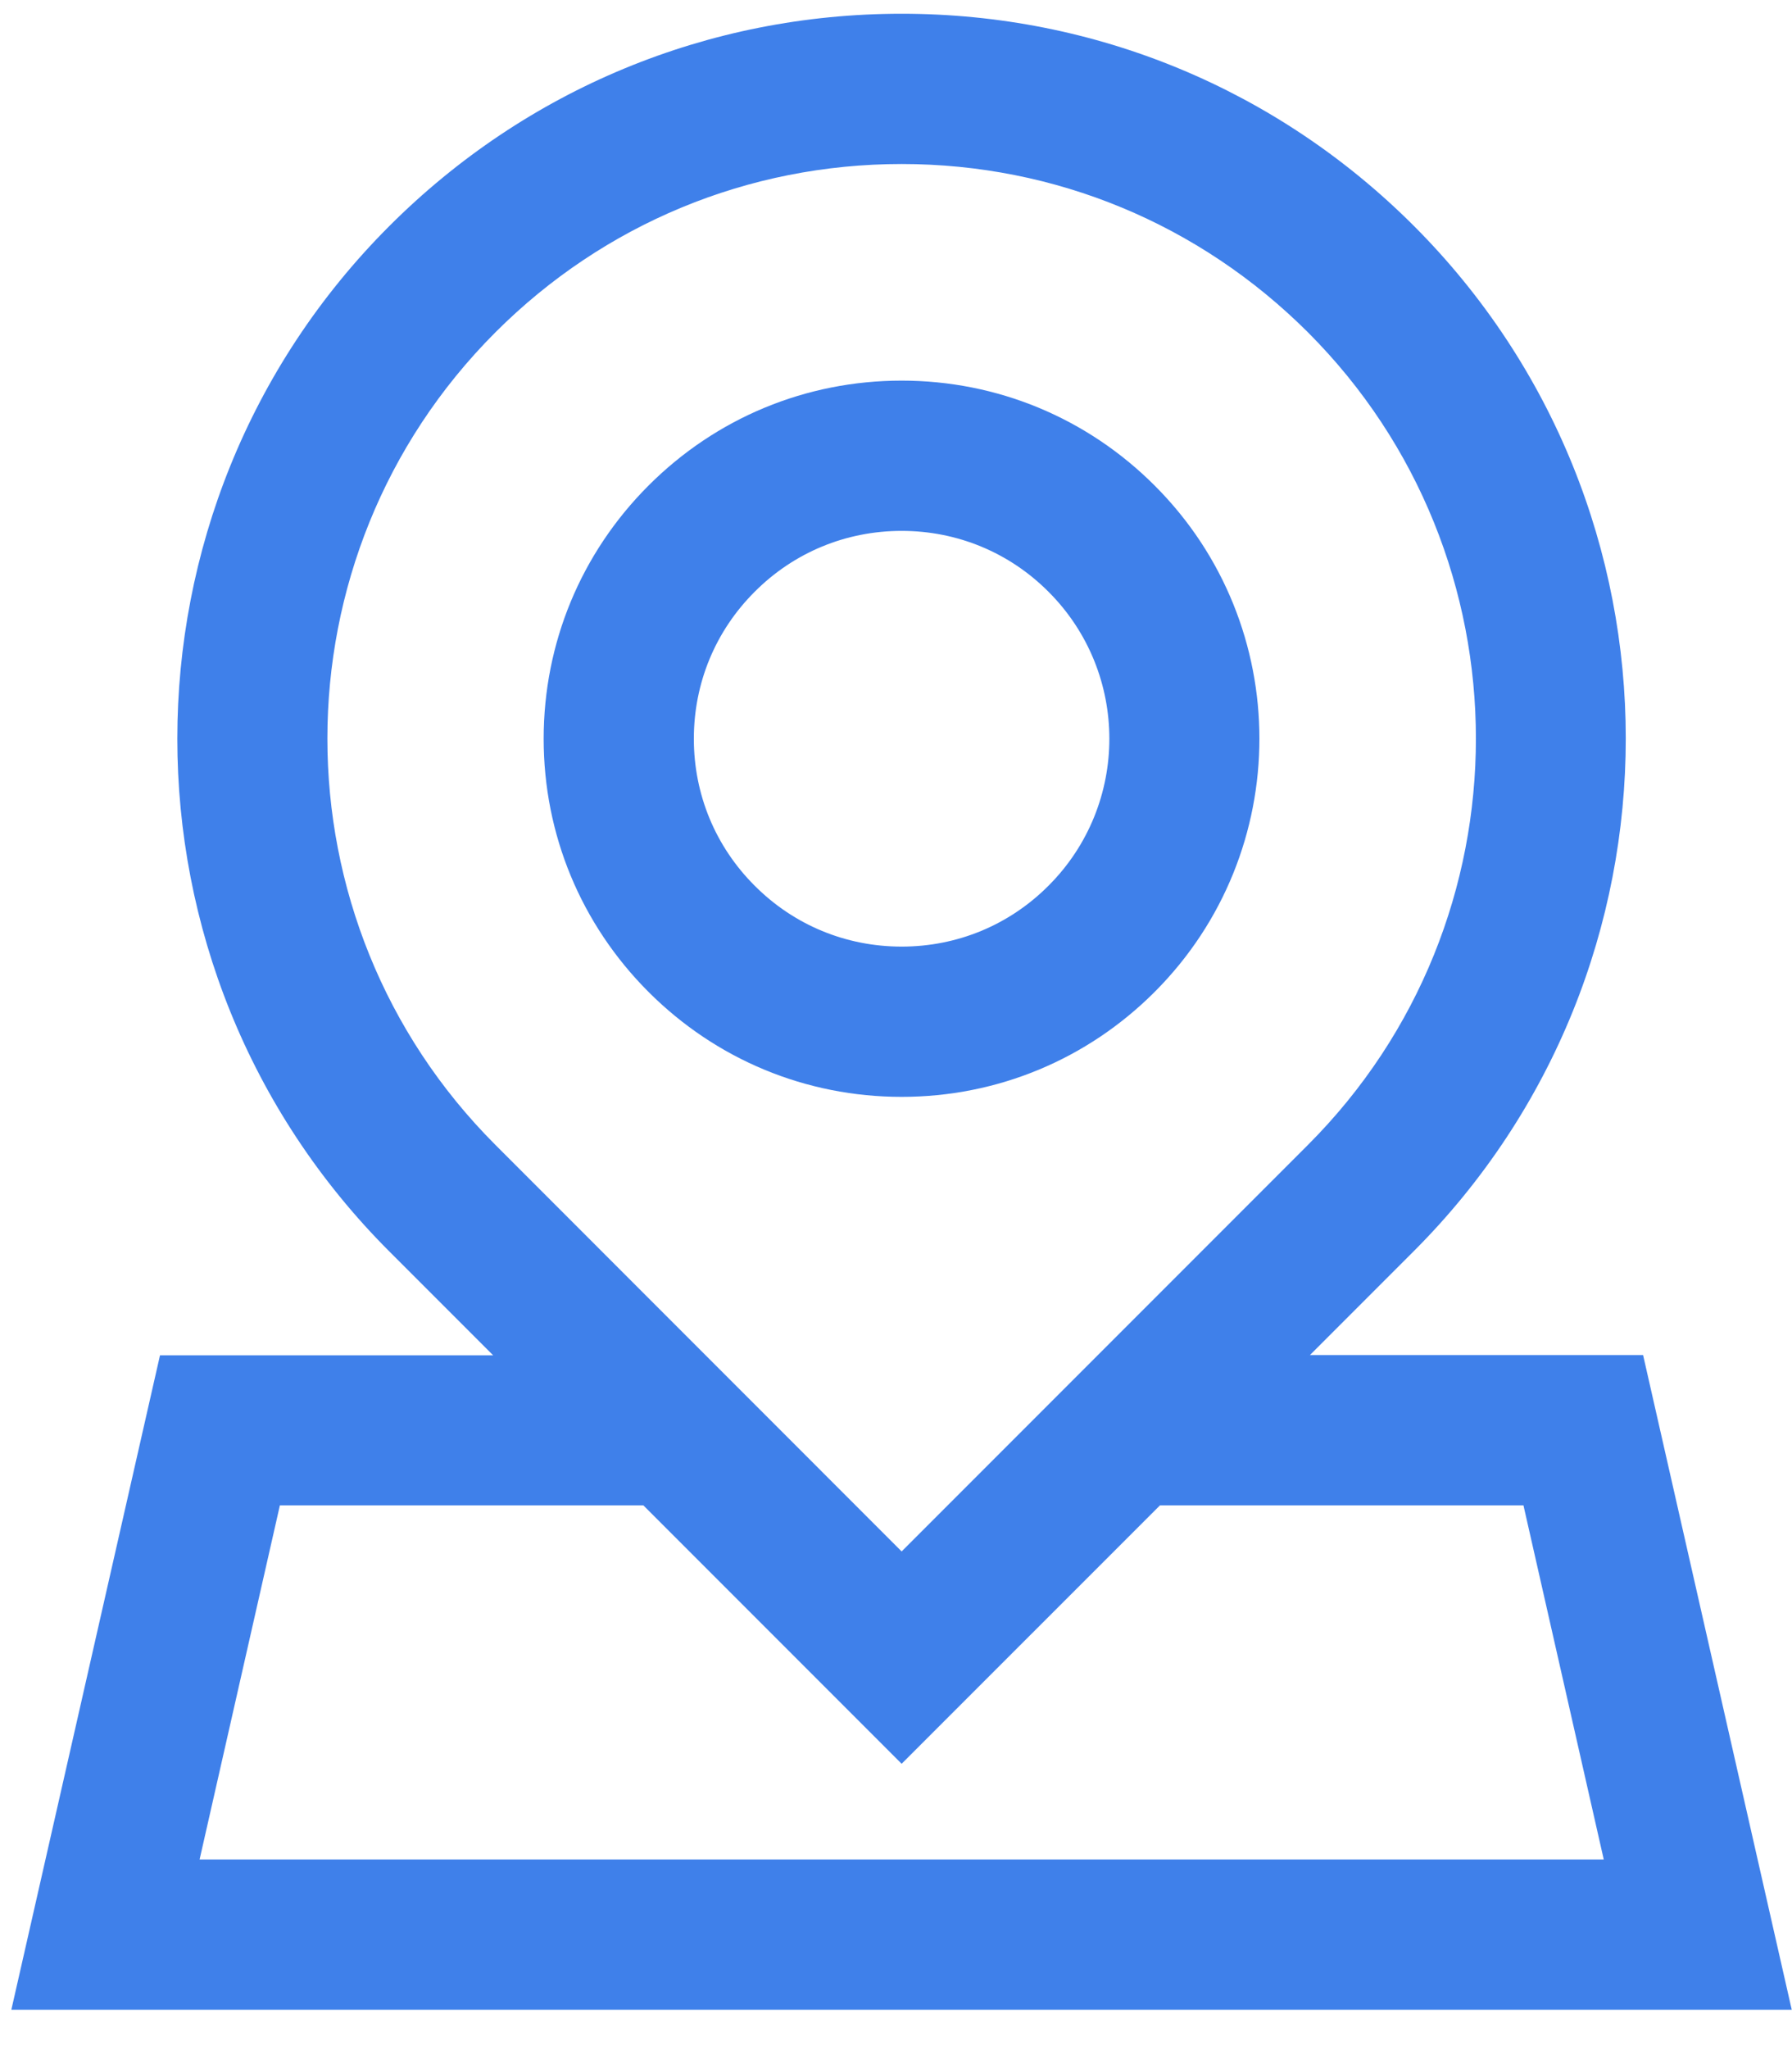 <svg width="21" height="24" viewBox="0 0 21 24" fill="none" xmlns="http://www.w3.org/2000/svg">
<path d="M10.566 12.847C11.686 12.847 12.739 12.41 13.531 11.618C15.168 9.981 15.168 7.321 13.531 5.687C12.739 4.895 11.686 4.458 10.566 4.458C9.445 4.458 8.392 4.895 7.6 5.687C6.808 6.479 6.371 7.532 6.371 8.653C6.371 9.773 6.808 10.826 7.6 11.618C8.392 12.41 9.445 12.847 10.566 12.847ZM8.844 6.931C9.304 6.47 9.914 6.218 10.566 6.218C11.217 6.218 11.827 6.47 12.287 6.931C13.238 7.881 13.238 9.424 12.287 10.374C11.827 10.835 11.217 11.087 10.566 11.087C9.914 11.087 9.304 10.835 8.844 10.374C8.383 9.914 8.131 9.304 8.131 8.653C8.131 8.001 8.383 7.391 8.844 6.931Z" fill="#3F80EA"/>
<path d="M19.255 15.871H15.351L16.568 14.654C19.88 11.342 19.88 5.957 16.568 2.645C14.966 1.044 12.834 0.161 10.566 0.161C8.299 0.161 6.167 1.044 4.562 2.648C1.25 5.96 1.25 11.345 4.562 14.657L5.779 15.874H1.875L0.133 23.539H20.997L19.255 15.871ZM5.806 3.892C7.076 2.622 8.768 1.921 10.566 1.921C12.365 1.921 14.054 2.622 15.327 3.892C17.952 6.517 17.952 10.785 15.327 13.41L10.566 18.171L5.806 13.41C3.18 10.785 3.18 6.517 5.806 3.892ZM2.339 21.779L3.28 17.631H7.539L10.566 20.658L13.594 17.631H17.853L18.794 21.779H2.339Z" fill="#3F80EA"/>
</svg>
